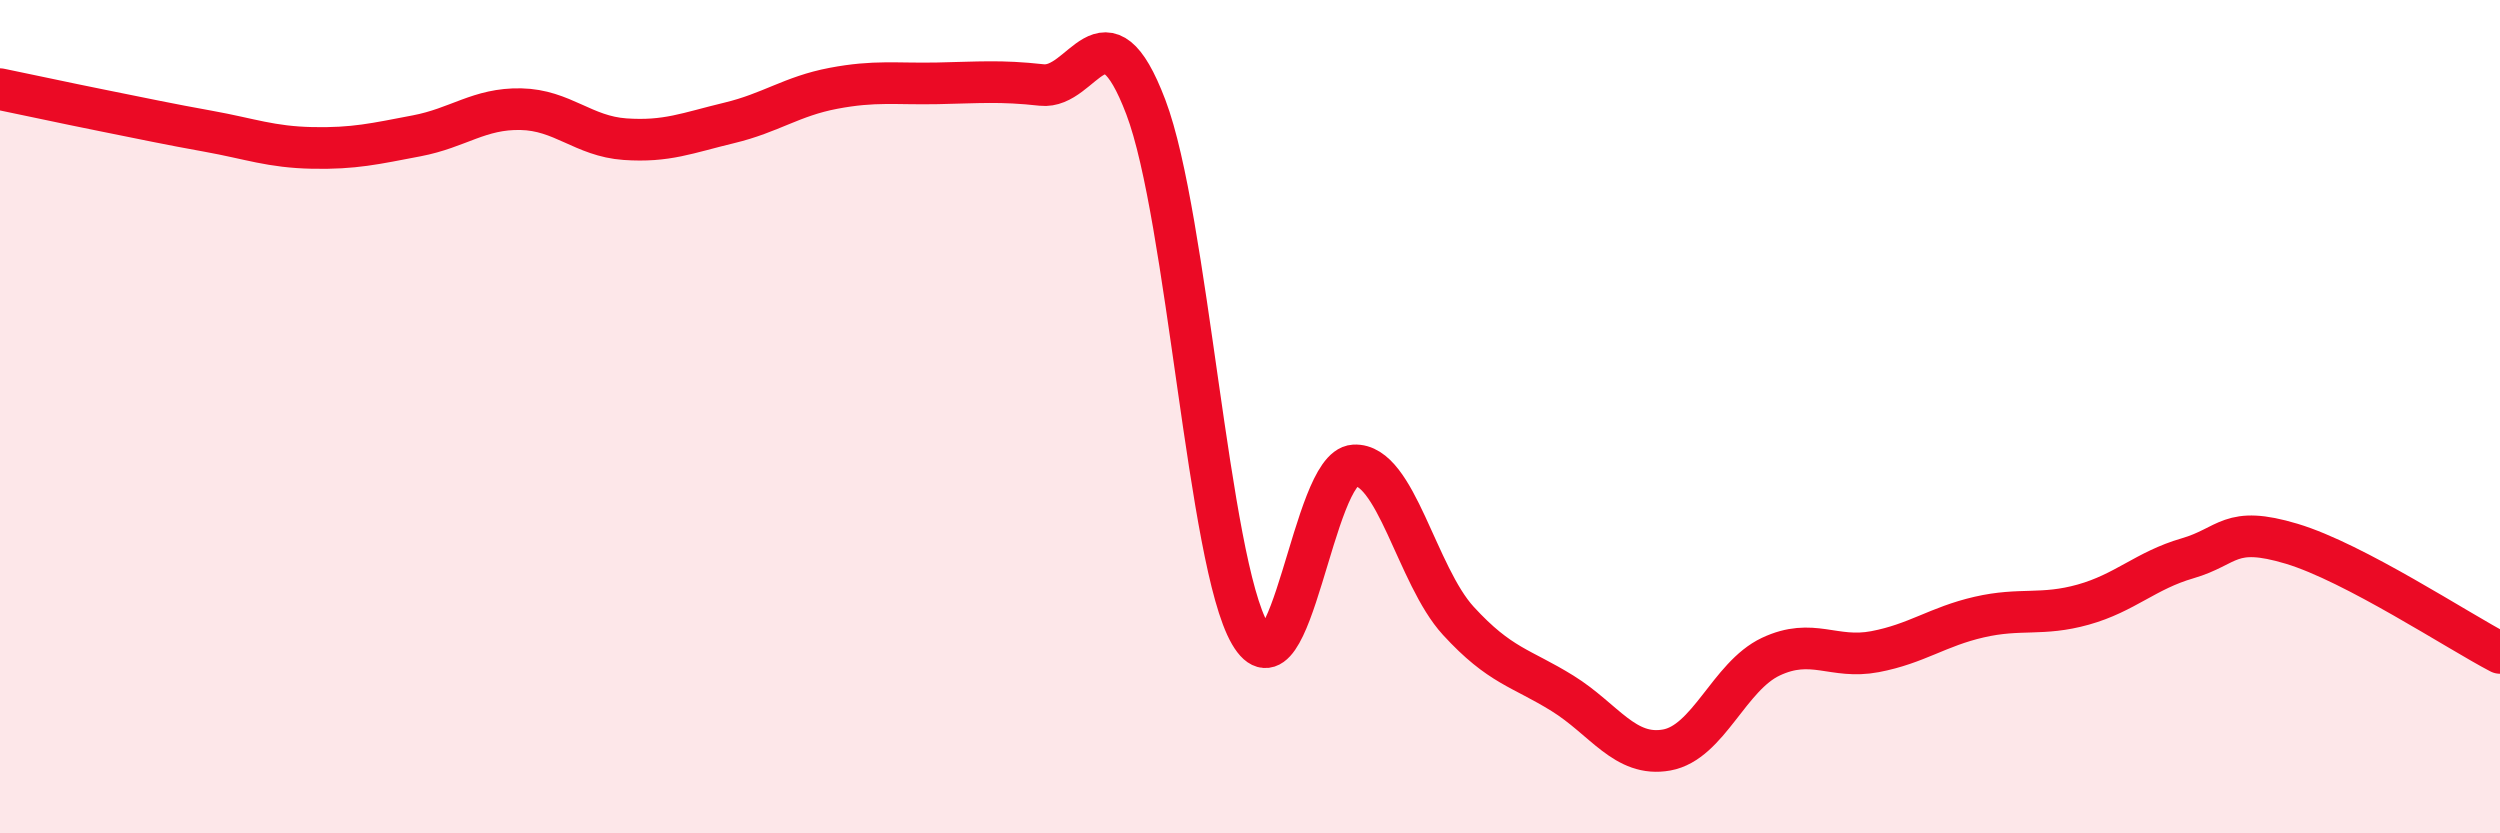 
    <svg width="60" height="20" viewBox="0 0 60 20" xmlns="http://www.w3.org/2000/svg">
      <path
        d="M 0,2.14 C 0.5,2.24 1.5,2.46 2.5,2.66 C 3.5,2.86 4,2.97 5,3.15 C 6,3.33 6.5,3.53 7.5,3.55 C 8.5,3.57 9,3.45 10,3.26 C 11,3.07 11.5,2.6 12.5,2.62 C 13.5,2.64 14,3.27 15,3.34 C 16,3.41 16.5,3.19 17.5,2.95 C 18.5,2.71 19,2.31 20,2.12 C 21,1.93 21.5,2.02 22.5,2 C 23.5,1.98 24,1.93 25,2.04 C 26,2.15 26.5,-0.06 27.5,2.57 C 28.5,5.2 29,13.49 30,15.21 C 31,16.93 31.5,11.23 32.5,11.17 C 33.5,11.11 34,13.81 35,14.9 C 36,15.99 36.5,16.02 37.5,16.64 C 38.5,17.26 39,18.18 40,18 C 41,17.82 41.5,16.23 42.5,15.76 C 43.5,15.29 44,15.83 45,15.64 C 46,15.45 46.5,15.04 47.5,14.81 C 48.5,14.58 49,14.79 50,14.51 C 51,14.23 51.5,13.69 52.5,13.4 C 53.5,13.11 53.5,12.6 55,13.05 C 56.5,13.5 59,15.15 60,15.67L60 20L0 20Z"
        fill="#EB0A25"
        opacity="0.1"
        stroke-linecap="round"
        stroke-linejoin="round"
      />
      <path
        d="M 0,2.14 C 0.5,2.24 1.5,2.46 2.5,2.66 C 3.5,2.86 4,2.97 5,3.15 C 6,3.33 6.5,3.53 7.5,3.55 C 8.5,3.57 9,3.45 10,3.26 C 11,3.07 11.5,2.6 12.5,2.62 C 13.5,2.64 14,3.27 15,3.34 C 16,3.41 16.5,3.19 17.5,2.95 C 18.5,2.71 19,2.31 20,2.12 C 21,1.93 21.5,2.02 22.5,2 C 23.5,1.98 24,1.93 25,2.04 C 26,2.15 26.5,-0.06 27.5,2.57 C 28.5,5.2 29,13.49 30,15.21 C 31,16.93 31.5,11.23 32.5,11.17 C 33.5,11.11 34,13.81 35,14.9 C 36,15.99 36.5,16.02 37.5,16.64 C 38.5,17.26 39,18.18 40,18 C 41,17.82 41.5,16.23 42.5,15.76 C 43.5,15.29 44,15.83 45,15.64 C 46,15.45 46.5,15.04 47.5,14.81 C 48.5,14.58 49,14.79 50,14.51 C 51,14.23 51.5,13.69 52.5,13.4 C 53.5,13.11 53.5,12.6 55,13.05 C 56.5,13.5 59,15.15 60,15.67"
        stroke="#EB0A25"
        stroke-width="1"
        fill="none"
        stroke-linecap="round"
        stroke-linejoin="round"
      />
    </svg>
  